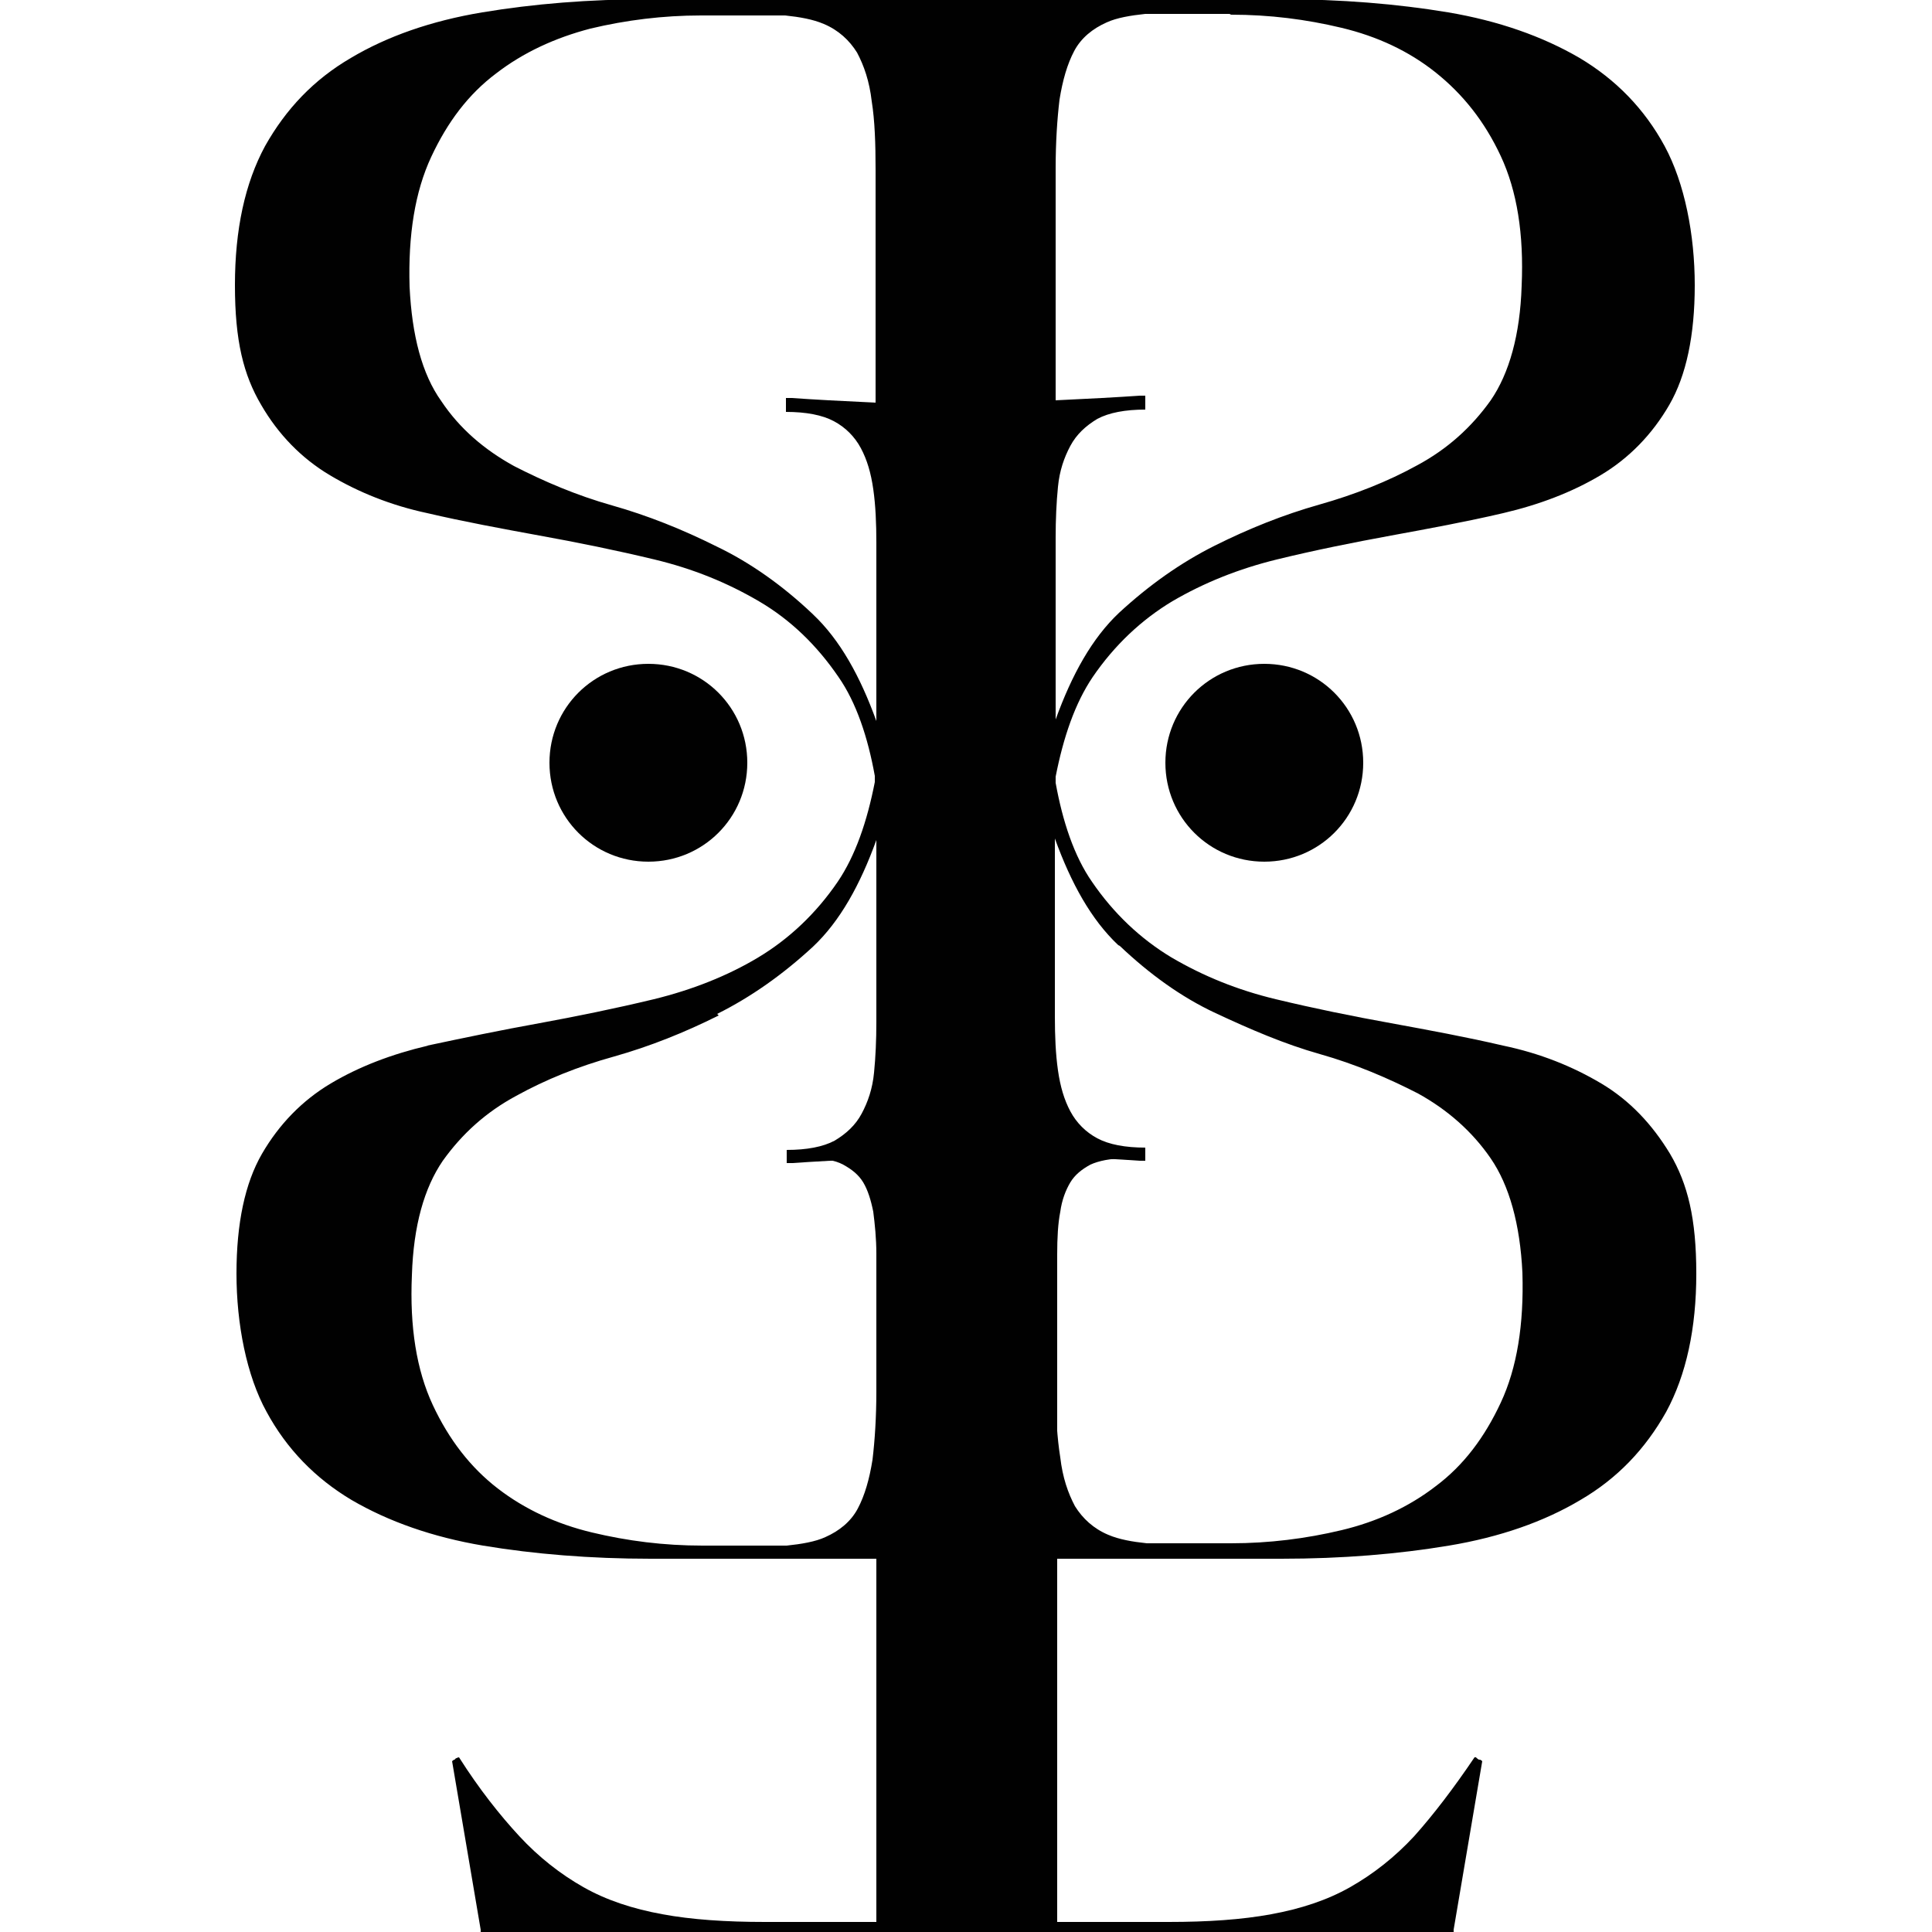 <svg xmlns="http://www.w3.org/2000/svg" id="Layer_2" data-name="Layer 2" viewBox="0 0 250 250"><defs><style>      .cls-1 {        fill: #010101;        stroke-width: 0px;      }    </style></defs><path class="cls-1" d="M55.4,135.3c-4.7,1.1-8.9,2.7-12.6,4.9-3.7,2.2-6.7,5.3-8.9,9.1-2.2,3.8-3.3,9-3.3,15.5s1.3,13.2,3.9,17.9c2.6,4.8,6.3,8.6,11,11.4,4.8,2.8,10.5,4.8,17,5.9,6.6,1.1,13.9,1.7,21.7,1.7h81.6c7.9,0,15.1-.6,21.7-1.7,6.6-1.1,12.3-3.1,17-5.9,4.8-2.8,8.4-6.6,11.1-11.4,2.6-4.8,3.9-10.8,3.9-17.9s-1.1-11.6-3.4-15.5c-2.3-3.8-5.2-6.9-8.9-9.1-3.7-2.2-7.9-3.9-12.7-4.9-4.7-1.1-9.6-2-14.5-2.9-5-.9-9.9-1.9-14.9-3.1-5-1.2-9.4-3-13.5-5.4-4-2.4-7.5-5.7-10.3-9.8-2.3-3.3-3.8-7.8-4.7-12.8v-.8c1-5.1,2.5-9.5,4.8-12.9,2.8-4.1,6.3-7.4,10.3-9.8,4.1-2.4,8.6-4.2,13.5-5.4,4.9-1.2,9.9-2.2,14.8-3.1s9.8-1.8,14.5-2.9,8.9-2.7,12.6-4.9c3.7-2.2,6.7-5.3,8.9-9.1,2.2-3.8,3.3-9,3.3-15.5s-1.3-13.2-3.9-18c-2.6-4.8-6.3-8.6-11-11.4-4.8-2.8-10.5-4.8-17-5.9-6.6-1.1-13.9-1.7-21.7-1.7h-81.6c-7.9,0-15.1.6-21.7,1.7s-12.3,3.1-17,5.9c-4.8,2.8-8.4,6.6-11.1,11.4-2.6,4.8-3.9,10.8-3.9,18s1.1,11.6,3.4,15.5c2.2,3.8,5.2,6.9,8.9,9.1s7.9,3.9,12.6,4.9c4.7,1.1,9.6,2,14.5,2.9,5,.9,9.9,1.9,14.9,3.1,5,1.2,9.4,3,13.5,5.4s7.5,5.7,10.3,9.8c2.3,3.3,3.8,7.8,4.7,12.8v.8c-1,5.1-2.5,9.5-4.8,12.9-2.8,4.1-6.3,7.4-10.3,9.8s-8.6,4.2-13.5,5.4c-5,1.2-9.9,2.2-14.8,3.1-5,.9-9.8,1.9-14.5,2.9M144.9,122.4c3.8,3.6,7.9,6.6,12.4,8.7s8.9,4,13.5,5.3c4.6,1.3,8.8,3.1,12.7,5.1,3.8,2.1,7,4.9,9.4,8.4s3.8,8.5,4.1,14.8c.2,6.7-.7,12.3-2.8,16.8-2.1,4.5-4.8,8.1-8.4,10.8-3.5,2.7-7.6,4.6-12.2,5.7-4.6,1.1-9.4,1.7-14.3,1.7h-10.9c-1.9-.2-3.6-.5-5-1.1-1.9-.8-3.3-2.1-4.3-3.7-.9-1.7-1.6-3.7-1.9-6.3-.4-2.5-.6-5.5-.6-8.9v-30.1c4.4.2,8,.4,10.9.6h.7v-1.7c-2.6,0-4.7-.4-6.2-1.2-1.5-.8-2.7-2-3.5-3.5-.8-1.5-1.3-3.2-1.6-5.3s-.4-4.4-.4-7v-23c2.1,5.8,4.7,10.5,8.2,13.8M159.3,1.9c5,0,9.7.6,14.3,1.7,4.6,1.1,8.7,3,12.2,5.8s6.3,6.3,8.4,10.8c2.1,4.5,3,10.1,2.7,16.8-.2,6.3-1.6,11.3-4,14.8-2.5,3.5-5.6,6.3-9.5,8.4-3.8,2.1-8.1,3.8-12.7,5.1-4.6,1.3-9.1,3.1-13.5,5.3s-8.5,5.1-12.4,8.7c-3.5,3.3-6.1,8-8.2,13.8v-23.5c0-2.4.1-4.6.3-6.6.2-2.1.8-3.8,1.6-5.3.8-1.5,2-2.6,3.5-3.5,1.5-.8,3.6-1.2,6.2-1.2v-1.8c-.2,0-.5,0-.7,0h0c-2.9.2-6.6.4-10.9.6v-30c0-3.4.2-6.4.5-8.9.4-2.5,1-4.6,1.9-6.3s2.4-2.9,4.2-3.7c1.3-.6,3.1-.9,5-1.1h10.9ZM105.1,79.4c-3.8-3.6-8-6.6-12.4-8.7-4.4-2.2-8.9-4-13.5-5.3s-8.8-3.1-12.7-5.1c-3.8-2.1-7-4.8-9.4-8.4-2.5-3.5-3.8-8.5-4.1-14.8-.2-6.7.7-12.3,2.8-16.8,2.1-4.5,4.8-8.1,8.4-10.8,3.5-2.7,7.6-4.6,12.2-5.8,4.6-1.1,9.4-1.7,14.3-1.7h10.9c1.9.2,3.6.5,5,1.1,1.9.8,3.3,2.1,4.3,3.7.9,1.7,1.6,3.7,1.9,6.3.4,2.5.5,5.5.5,8.9v30.1c-4.4-.2-8-.4-10.9-.6h0c-.2,0-.5,0-.7,0v1.8c2.6,0,4.7.4,6.2,1.2s2.7,2,3.5,3.5c.8,1.5,1.3,3.2,1.6,5.3s.4,4.4.4,7v23c-2.1-5.8-4.7-10.5-8.2-13.8M92.8,131.2c4.4-2.2,8.5-5.1,12.4-8.7,3.5-3.3,6.1-8,8.2-13.8v23.5c0,2.4-.1,4.6-.3,6.6-.2,2.1-.8,3.8-1.6,5.3-.8,1.5-2,2.6-3.5,3.5-1.5.8-3.6,1.2-6.2,1.2v1.7c.2,0,.5,0,.7,0h0c2.9-.2,6.6-.4,10.9-.6v30.1c0,3.4-.2,6.4-.5,8.9-.4,2.5-1,4.6-1.9,6.3s-2.4,2.9-4.2,3.7c-1.3.6-3.1.9-5,1.1h-10.9c-5,0-9.7-.6-14.3-1.7s-8.7-3-12.2-5.7c-3.5-2.7-6.3-6.3-8.4-10.8-2.1-4.5-3-10.1-2.7-16.8.2-6.4,1.6-11.3,4-14.8,2.5-3.5,5.6-6.3,9.5-8.4,3.8-2.1,8-3.8,12.7-5.1,4.6-1.3,9.1-3.1,13.5-5.3"></path><path class="cls-1" d="M150.8,98.7c0,7.1,5.7,12.8,12.8,12.8s12.8-5.7,12.8-12.8-5.7-12.8-12.8-12.8-12.8,5.7-12.8,12.8"></path><path class="cls-1" d="M96.7,98.7c0-7.1-5.7-12.8-12.8-12.8s-12.8,5.7-12.8,12.8,5.7,12.8,12.8,12.8,12.8-5.7,12.8-12.8"></path><path class="cls-1" d="M191.4,227.7s-.1,0-.3-.2-.2-.1-.3-.1c-2.7,4-5.3,7.4-7.8,10.2-2.5,2.7-5.3,4.9-8.3,6.6s-6.4,2.8-10.2,3.5c-3.8.7-8.2,1-13.3,1h-14.4v-86.4c0-2.1.1-4,.4-5.5.2-1.5.7-2.8,1.3-3.8.6-1,1.5-1.7,2.6-2.3,1.1-.5,2.6-.8,4.4-.8v-1.2c-3.6.2-6.7.3-9,.4h-.6v-.4c-3.6.2-6.5.3-8.8.4-.7,0-1.3,0-2,0-.7,0-1.3,0-2,0-2.3-.1-5.2-.3-8.8-.4v.4h-.6c-2.4-.1-5.4-.3-9-.4v1.2c1.8,0,3.3.2,4.4.8s2,1.3,2.6,2.3c.6,1,1,2.3,1.3,3.8.2,1.6.4,3.4.4,5.5v86.4h-14.4c-5.1,0-9.5-.3-13.3-1-3.8-.7-7.2-1.8-10.2-3.5-3-1.7-5.8-3.9-8.3-6.6-2.5-2.7-5.2-6.1-7.8-10.2,0,0-.2,0-.3.1-.2,0-.2.2-.3.2,0,0-.1,0-.3.2l3.7,21.8v.4h125.9v-.4l3.7-21.8s-.2-.2-.3-.2h.2Z"></path></svg>